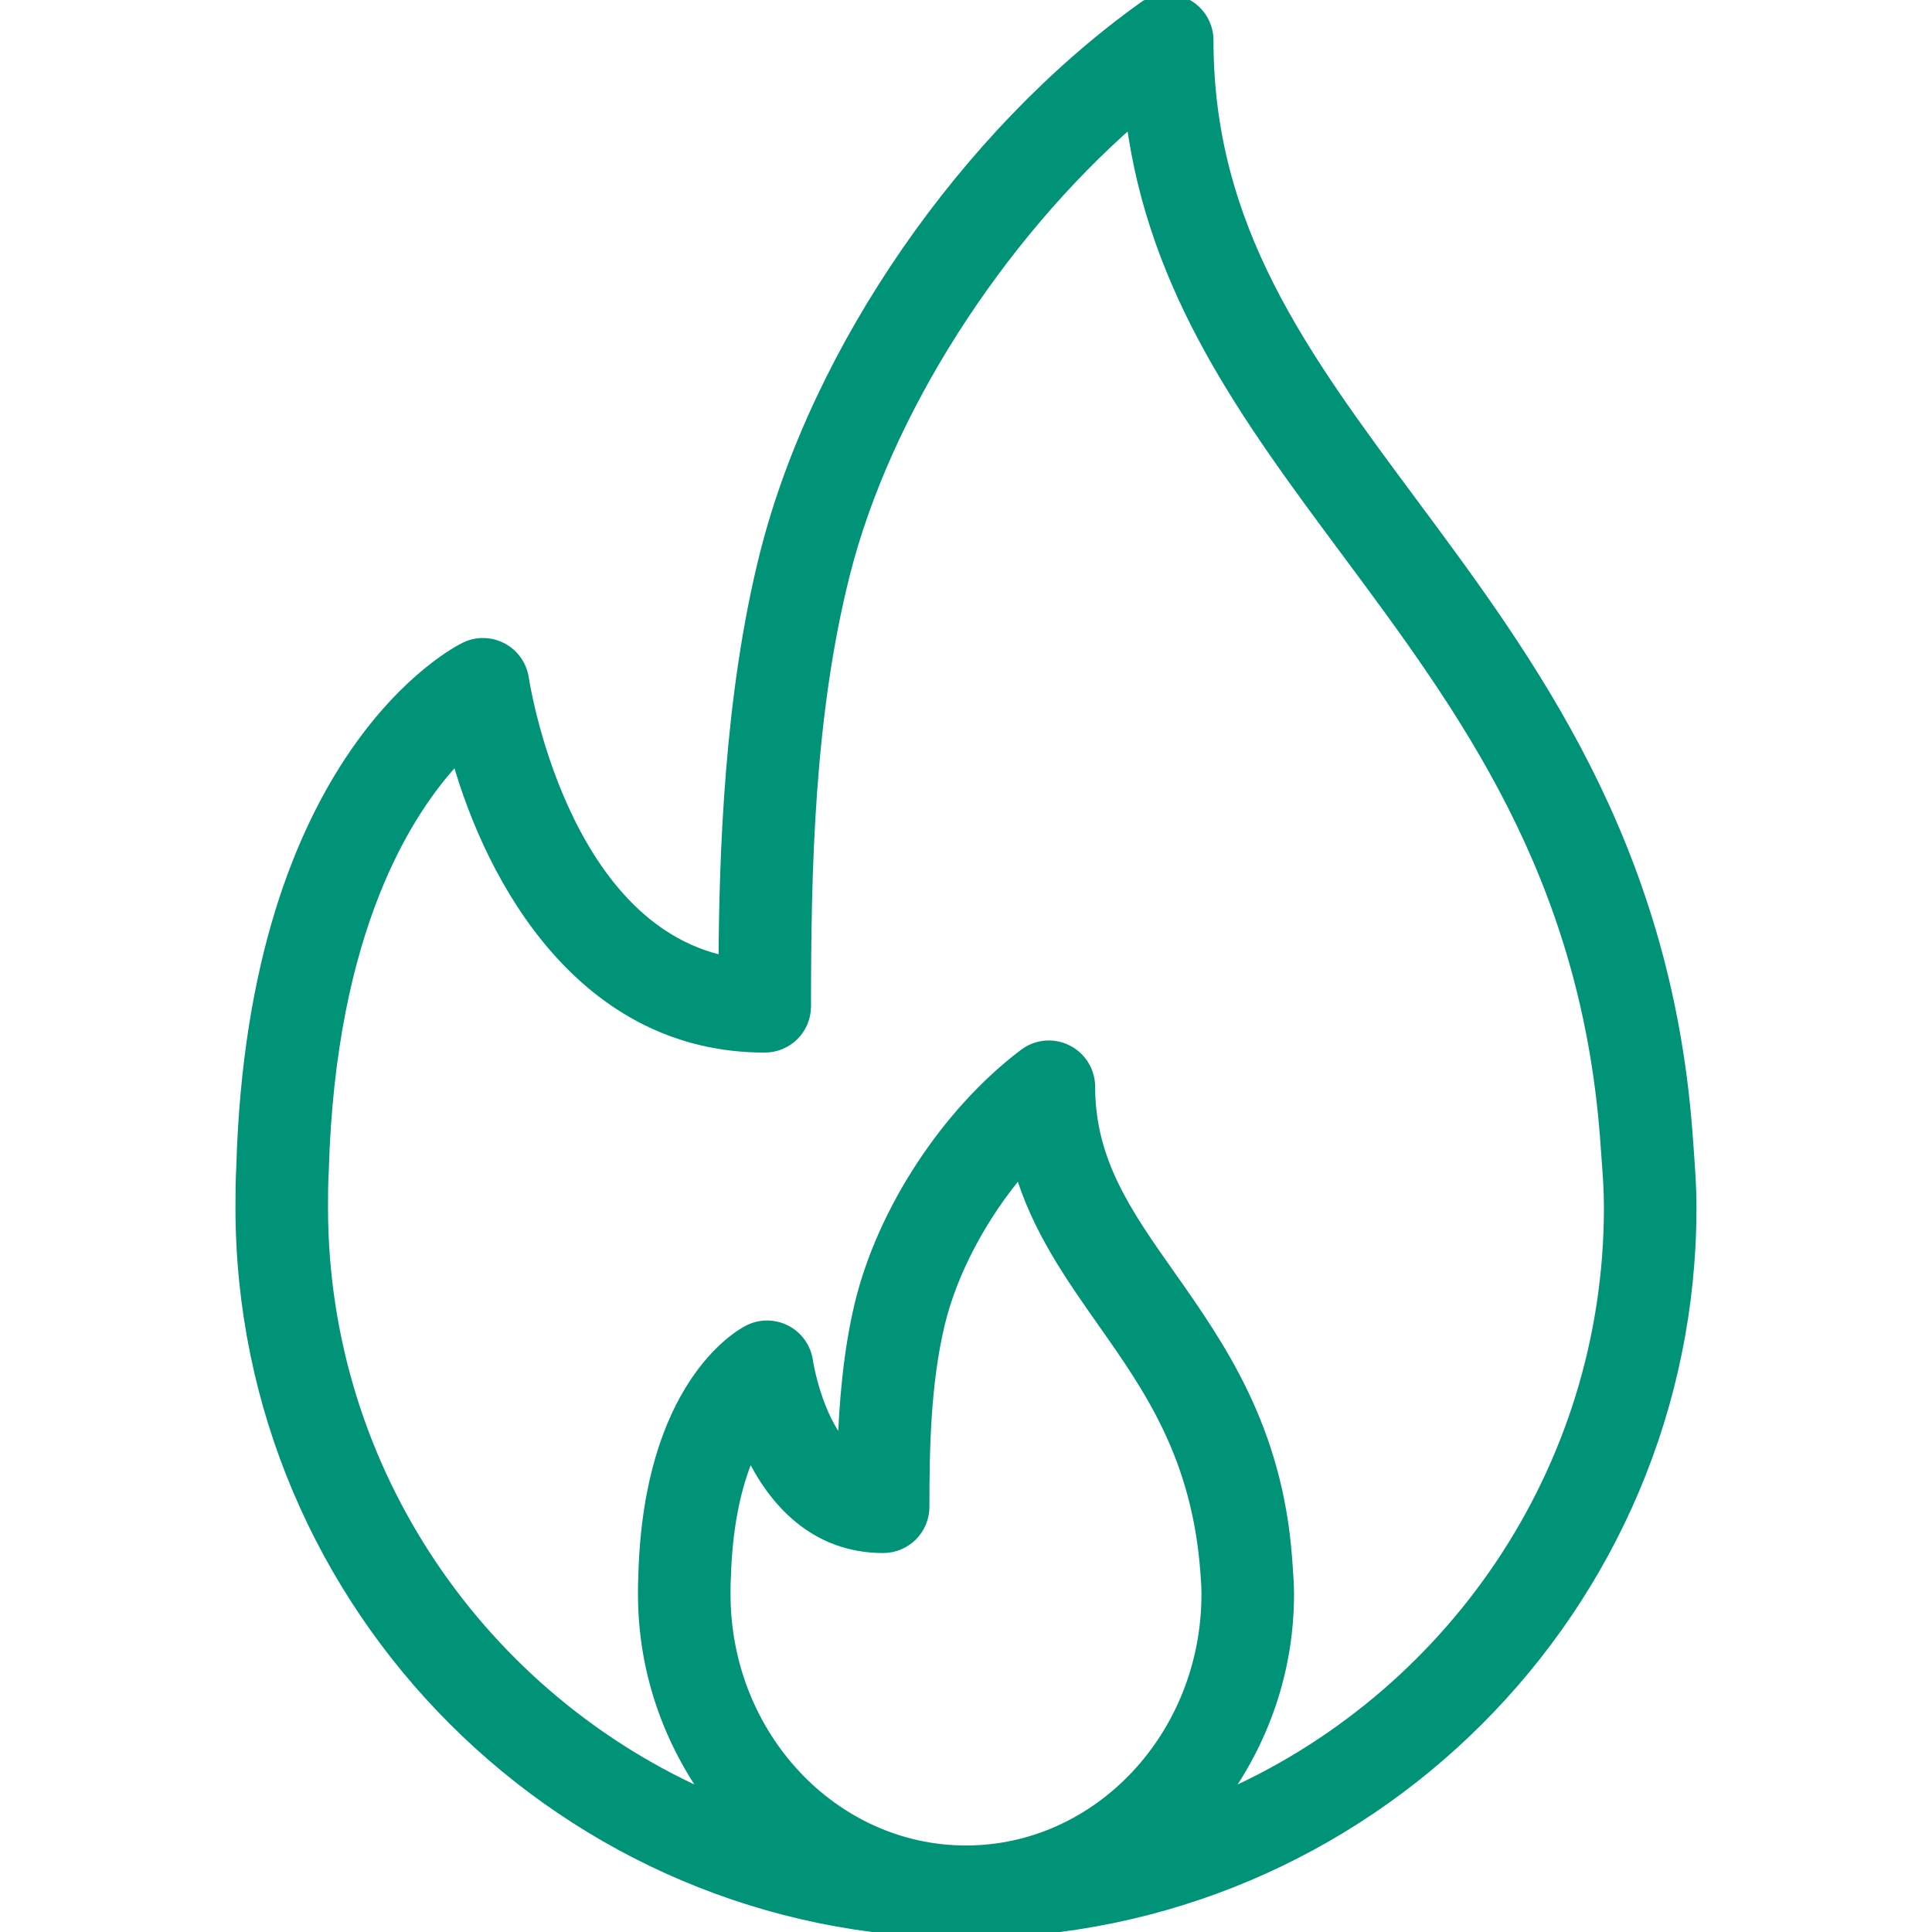 <svg width="32" height="32" viewBox="0 0 32 32" fill="none" xmlns="http://www.w3.org/2000/svg">
<g clip-path="url(#clip0_16987_3700)">
<path d="M27.954 19.049L27.931 18.736C27.564 13.964 25.342 10.973 23.382 8.334C21.567 5.891 19.999 3.781 19.999 0.668C19.999 0.418 19.859 0.189 19.637 0.075C19.415 -0.041 19.147 -0.022 18.945 0.126C16.001 2.232 13.545 5.783 12.687 9.171C12.091 11.529 12.012 14.181 12.001 15.932C9.282 15.351 8.667 11.285 8.66 11.24C8.629 11.03 8.501 10.846 8.313 10.746C8.124 10.647 7.901 10.639 7.709 10.735C7.566 10.803 4.21 12.509 4.014 19.32C4.001 19.547 4 19.773 4 20C4 26.617 9.383 32 16 32C22.616 32 27.999 26.617 27.999 20C27.999 19.668 27.976 19.359 27.954 19.049ZM16 30.667C13.794 30.667 12 28.755 12 26.406C12 26.326 11.999 26.245 12.005 26.146C12.032 25.155 12.22 24.479 12.426 24.029C12.813 24.86 13.505 25.623 14.627 25.623C14.996 25.623 15.294 25.325 15.294 24.957C15.294 24.007 15.313 22.913 15.55 21.924C15.76 21.047 16.263 20.116 16.899 19.368C17.183 20.338 17.735 21.123 18.274 21.89C19.045 22.986 19.843 24.119 19.983 26.052C19.991 26.167 20 26.282 20 26.406C19.999 28.755 18.205 30.667 16 30.667ZM20.213 29.796C20.905 28.852 21.333 27.686 21.333 26.406C21.333 26.249 21.323 26.103 21.303 25.83C21.145 23.654 20.199 22.309 19.364 21.122C18.652 20.112 18.039 19.239 18.039 18.001C18.039 17.747 17.895 17.516 17.669 17.404C17.444 17.29 17.171 17.316 16.97 17.469C15.692 18.435 14.625 20.061 14.253 21.614C14.063 22.41 13.996 23.271 13.973 23.98C13.511 23.482 13.367 22.56 13.366 22.548C13.336 22.334 13.205 22.147 13.013 22.047C12.822 21.948 12.594 21.946 12.402 22.045C12.233 22.131 10.758 22.977 10.673 26.09C10.667 26.196 10.667 26.301 10.667 26.406C10.667 27.686 11.095 28.852 11.787 29.796C7.995 28.159 5.333 24.386 5.333 20.001C5.333 19.801 5.333 19.602 5.346 19.38C5.461 15.383 6.74 13.402 7.574 12.527C8.156 14.611 9.681 17.334 12.666 17.334C13.035 17.334 13.333 17.036 13.333 16.667C13.333 14.436 13.383 11.858 13.98 9.498C14.657 6.823 16.511 3.935 18.75 1.98C19.122 4.836 20.677 6.929 22.312 9.129C24.255 11.745 26.264 14.45 26.601 18.83L26.624 19.149C26.645 19.426 26.666 19.703 26.666 20C26.666 24.386 24.004 28.159 20.213 29.796Z" fill="#009378" stroke="#009378" stroke-width="0.2"/>
</g>
<defs>
<clipPath id="clip0_16987_3700">
<rect width="32" height="32" fill="white"/>
</clipPath>
</defs>
</svg>
